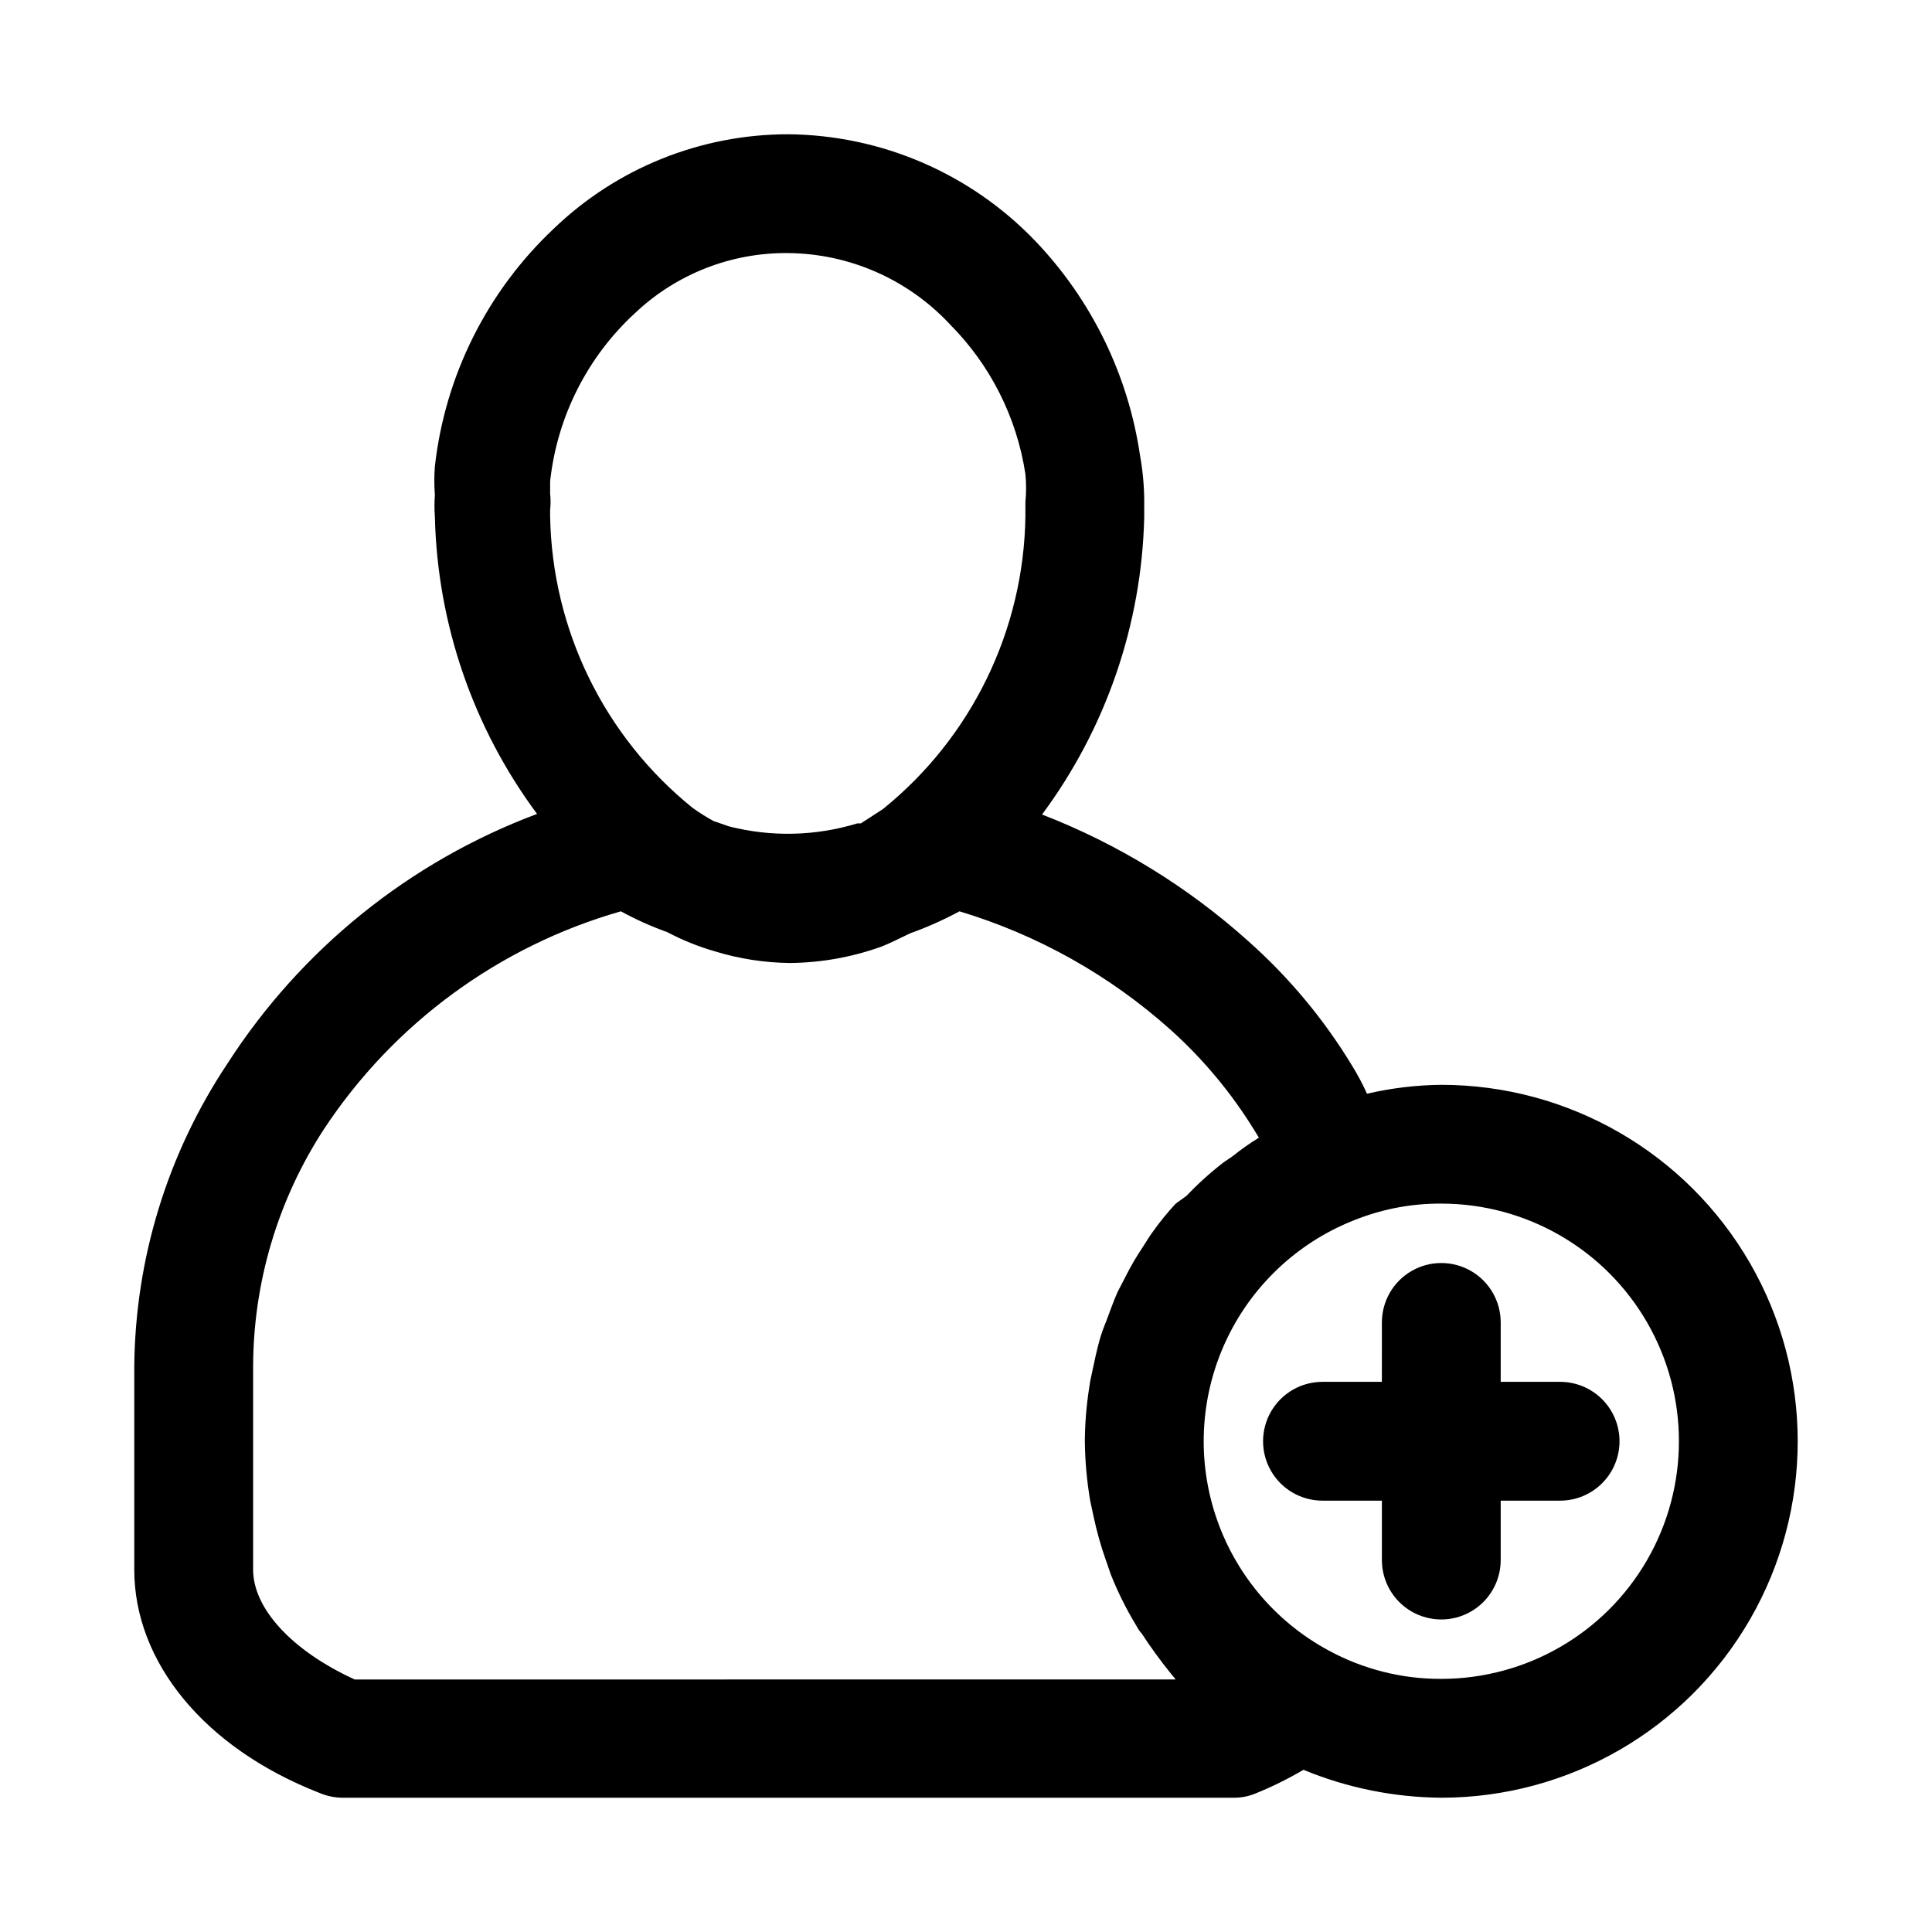 <?xml version="1.0" encoding="UTF-8"?>
<!-- Uploaded to: ICON Repo, www.iconrepo.com, Generator: ICON Repo Mixer Tools -->
<svg fill="#000000" width="800px" height="800px" version="1.1" viewBox="144 144 512 512" xmlns="http://www.w3.org/2000/svg">
 <path d="m525.95 431.49c-6.625 0.066-13.223 0.859-19.68 2.359-1.152-2.547-2.469-5.019-3.934-7.398-7.477-12.34-16.766-23.484-27.555-33.062-16.031-14.391-34.543-25.754-54.629-33.535 16.938-22.816 26.395-50.312 27.078-78.719v-4.723-0.004c-0.039-3.906-0.406-7.805-1.102-11.648-3.129-21.359-12.812-41.219-27.711-56.836-17.152-17.934-40.836-28.156-65.652-28.34-23.133 0.023-45.363 8.992-62.031 25.031-17.625 16.602-28.785 38.918-31.488 62.977-0.195 2.516-0.195 5.043 0 7.559-0.141 1.938-0.141 3.887 0 5.824 0.684 28.406 10.141 55.906 27.082 78.723-33.75 12.633-62.52 35.824-82.027 66.125-15.902 23.836-24.492 51.797-24.719 80.449v53.688c0 24.402 18.422 47.23 49.121 59.199 1.895 0.805 3.926 1.234 5.984 1.258h236.16c1.996 0.031 3.977-0.344 5.824-1.102 4.402-1.781 8.664-3.887 12.754-6.297 11.586 4.789 23.988 7.301 36.523 7.398 33.75 0 64.938-18.004 81.809-47.23 16.875-29.227 16.875-65.238 0-94.465-16.871-29.227-48.059-47.23-81.809-47.23zm-236.16-156.66v-3.305c1.871-17.164 9.93-33.062 22.672-44.715 10.906-10.242 25.344-15.879 40.305-15.742 16.316 0.121 31.859 6.957 42.98 18.891 10.711 10.766 17.715 24.664 19.996 39.676 0.242 2.461 0.242 4.941 0 7.402v1.891 1.891-0.004c-0.422 30.203-14.273 58.652-37.785 77.617l-5.824 3.777h-0.945c-11.051 3.379-22.812 3.652-34.008 0.789l-4.094-1.418c-1.906-1.039-3.746-2.195-5.512-3.461-23.426-18.895-37.266-47.211-37.785-77.305v-1.73c0.156-1.414 0.156-2.84 0-4.254zm165.79 188.14c-2.215 2.375-4.266 4.898-6.141 7.555-0.945 1.258-1.73 2.676-2.676 4.094-1.566 2.324-2.988 4.742-4.25 7.242l-2.363 4.566c-1.102 2.519-2.047 5.195-2.992 7.715h0.004c-0.672 1.59-1.25 3.223-1.734 4.879-0.789 2.832-1.418 5.824-2.047 8.816-0.336 1.402-0.602 2.824-0.785 4.254-0.703 4.586-1.07 9.215-1.102 13.852 0.059 5.277 0.531 10.543 1.414 15.746l0.945 4.41v-0.004c0.809 3.793 1.863 7.523 3.148 11.18l1.418 4.094c1.875 4.695 4.141 9.223 6.769 13.539 0.379 0.742 0.855 1.43 1.418 2.047 2.34 3.59 4.863 7.059 7.555 10.391l1.418 1.73-217.58 0.004c-16.531-7.559-26.922-18.738-26.922-29.129v-53.688c0.039-22.359 6.543-44.23 18.734-62.977 18.496-28.047 46.422-48.543 78.723-57.777 3.941 2.152 8.047 3.996 12.277 5.508 3.965 2.098 8.133 3.785 12.438 5.039 6.531 2.019 13.32 3.082 20.152 3.148 8.16-0.086 16.246-1.52 23.934-4.25 2.519-0.945 5.195-2.363 7.871-3.621 4.496-1.609 8.863-3.555 13.066-5.824 20.77 6.25 39.906 17 56.051 31.488 8.57 7.719 15.992 16.625 22.039 26.449l1.258 2.047h0.004c-2.406 1.48-4.723 3.113-6.93 4.879l-2.519 1.73h0.004c-3.473 2.688-6.738 5.637-9.762 8.82zm70.375 125.95c-10.445 0.043-20.738-2.559-29.91-7.555-14.285-7.715-25.035-20.645-30.016-36.09-4.981-15.449-3.805-32.223 3.285-46.824 7.086-14.602 19.539-25.902 34.758-31.547 6.988-2.648 14.41-3.984 21.883-3.934 22.5 0 43.293 12 54.539 31.484 11.25 19.488 11.25 43.492 0 62.977-11.246 19.488-32.039 31.488-54.539 31.488zm47.23-62.977h0.004c0 4.176-1.66 8.184-4.613 11.133-2.953 2.953-6.957 4.613-11.133 4.613h-15.742v15.742c0 5.625-3 10.824-7.871 13.637-4.871 2.812-10.875 2.812-15.746 0s-7.871-8.012-7.871-13.637v-15.742h-15.746c-5.621 0-10.82-3-13.633-7.871-2.812-4.871-2.812-10.875 0-15.746s8.012-7.871 13.633-7.871h15.742l0.004-15.746c0-5.621 3-10.82 7.871-13.633s10.875-2.812 15.746 0c4.871 2.812 7.871 8.012 7.871 13.633v15.742h15.742v0.004c4.176 0 8.18 1.66 11.133 4.609 2.953 2.953 4.613 6.957 4.613 11.133z"/>
</svg>